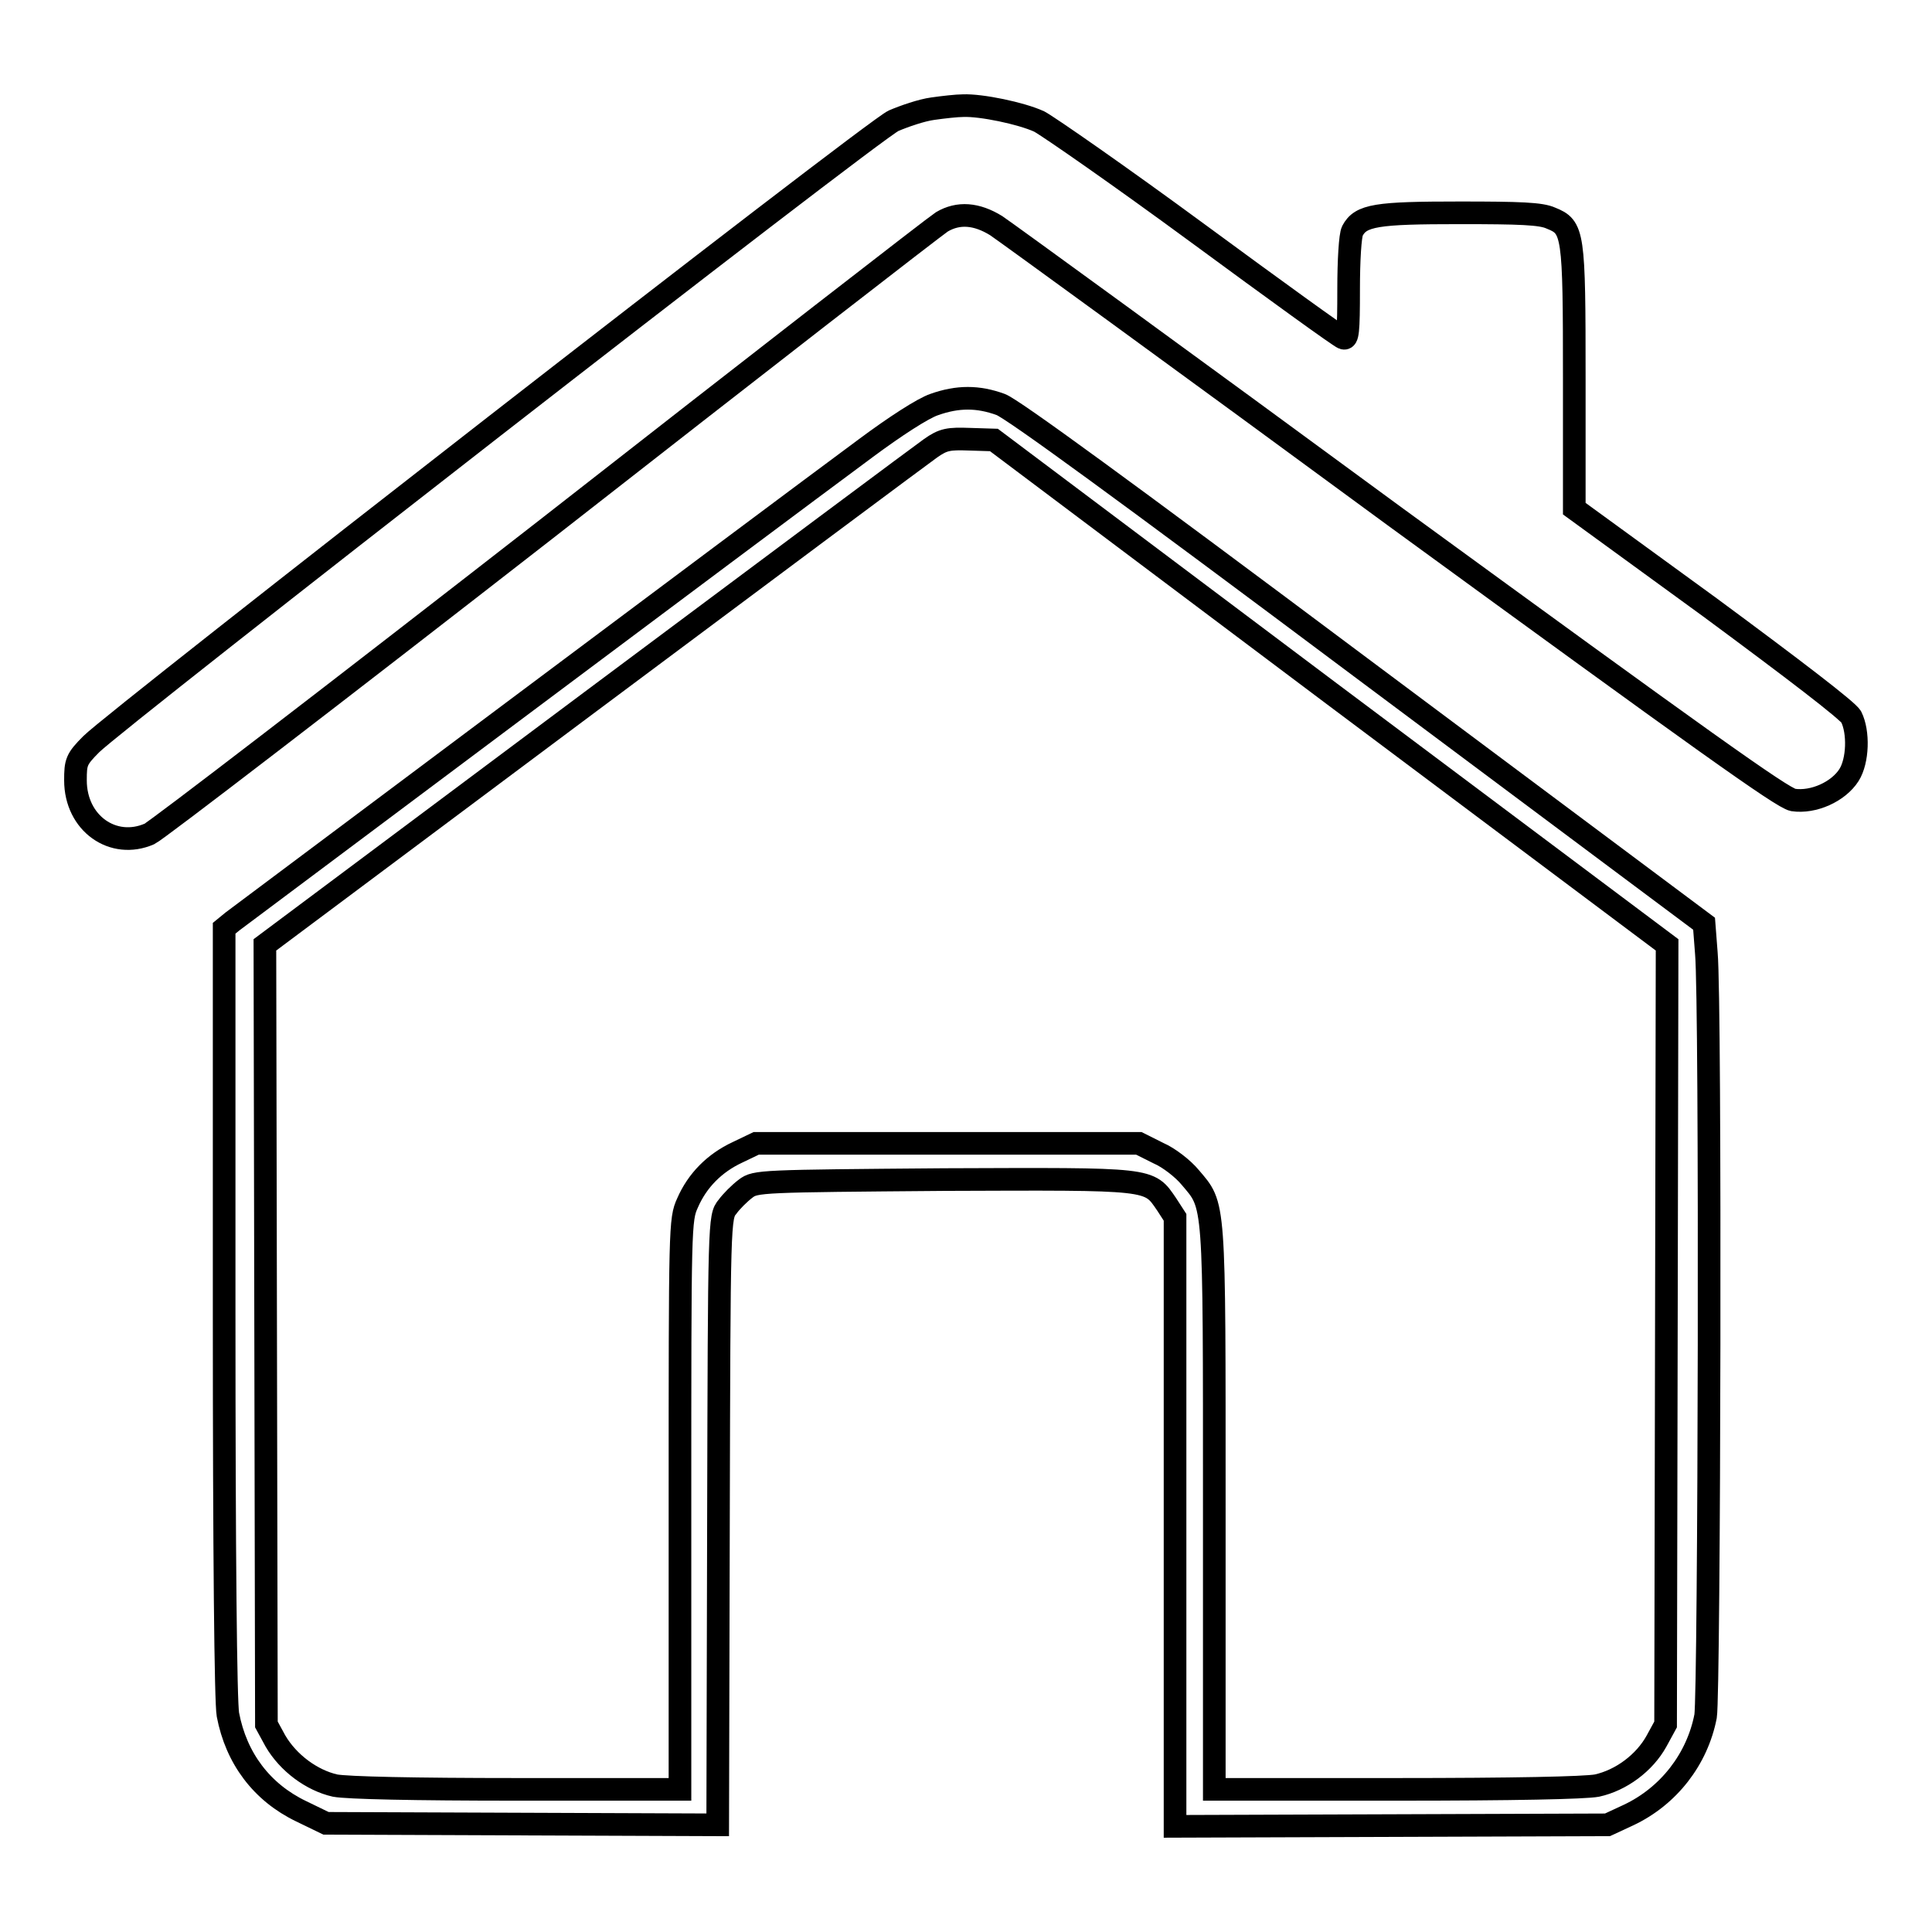 <?xml version="1.0" encoding="utf-8"?>
<!-- Svg Vector Icons : http://www.onlinewebfonts.com/icon -->
<!DOCTYPE svg PUBLIC "-//W3C//DTD SVG 1.1//EN" "http://www.w3.org/Graphics/SVG/1.1/DTD/svg11.dtd">
<svg version="1.1" xmlns="http://www.w3.org/2000/svg" xmlns:xlink="http://www.w3.org/1999/xlink" x="0px" y="0px" viewBox="0 0 256 256" enable-background="new 0 0 256 256" xml:space="preserve">
<g><g><g><path stroke-width="3" fill-opacity="0" stroke="#000000"  d="M123.6,14.4c-1.5,0.2-3.8,1-5.2,1.6c-2.7,1.2-102.9,79.2-106.3,82.6c-2,2-2.1,2.4-2.1,4.8c0,5.7,5,9.2,9.8,7.1c0.9-0.4,24.6-18.6,52.6-40.4c28-21.9,51.6-40.2,52.4-40.7c2.2-1.3,4.6-1.1,7.2,0.5c1.2,0.8,25,18.1,52.9,38.6c40.6,29.6,51.2,37.2,52.7,37.5c2.7,0.4,6-1.1,7.4-3.3c1.2-1.9,1.3-5.7,0.3-7.7c-0.4-0.8-7.6-6.3-18.7-14.5l-18-13.1V50.2c0-19.4-0.1-20.1-3.1-21.3c-1.3-0.6-4.1-0.7-12.1-0.7c-11,0-13.1,0.3-14.2,2.4c-0.3,0.6-0.5,3.9-0.5,7.7c0,5.7-0.1,6.7-0.7,6.5c-0.4-0.1-9.1-6.4-19.3-13.9c-10.2-7.5-19.7-14.1-21-14.8c-2.4-1.1-7.7-2.2-10.1-2.1C126.8,14,125,14.2,123.6,14.4z"/><path stroke-width="3" fill-opacity="0" stroke="#000000"  d="M123.8,53.6c-1.5,0.5-5.2,2.9-9.1,5.8c-14.2,10.5-82.8,61.9-83.9,62.7l-1.1,0.9v50.8c0,32.3,0.2,51.8,0.5,53.4c1.1,5.8,4.5,10.3,9.7,12.8l3.3,1.6l25.9,0.1l26,0.1l0.1-40.3c0.1-39.8,0.1-40.3,1.2-41.6c0.5-0.7,1.6-1.8,2.4-2.4c1.3-1,2-1,26.3-1.2c27.8-0.1,27.1-0.2,29.5,3.3l1.1,1.7v40.3V242l28.7-0.1l28.6-0.1l2.8-1.3c5.3-2.5,9.1-7.4,10.2-13.1c0.5-3,0.7-94.5,0.1-101.1l-0.3-3.9l-45.4-33.9C149,65,134.2,54.2,132.6,53.6C129.6,52.5,126.9,52.5,123.8,53.6z M176.3,91.8l44.6,33.4l-0.1,51.7l-0.1,51.6l-1.2,2.2c-1.6,2.9-4.7,5.2-7.9,5.9c-1.6,0.3-11,0.5-26.6,0.5h-24.1v-37.3c0-41.3,0.1-39.9-3.2-43.8c-0.9-1.1-2.8-2.6-4.2-3.2l-2.6-1.3h-25.3h-25.4l-2.5,1.2c-3,1.4-5.3,3.7-6.6,6.7c-1,2.2-1,3-1,39.9v37.8H68.5c-13.7,0-22.5-0.2-24.1-0.5c-3.1-0.7-6.2-3-7.9-5.9l-1.2-2.2l-0.1-51.6l-0.1-51.7L78.2,93c23.7-17.7,44.1-32.9,45.1-33.6c1.7-1.2,2.4-1.3,5.2-1.2l3.2,0.1L176.3,91.8z"/></g></g></g>
</svg>